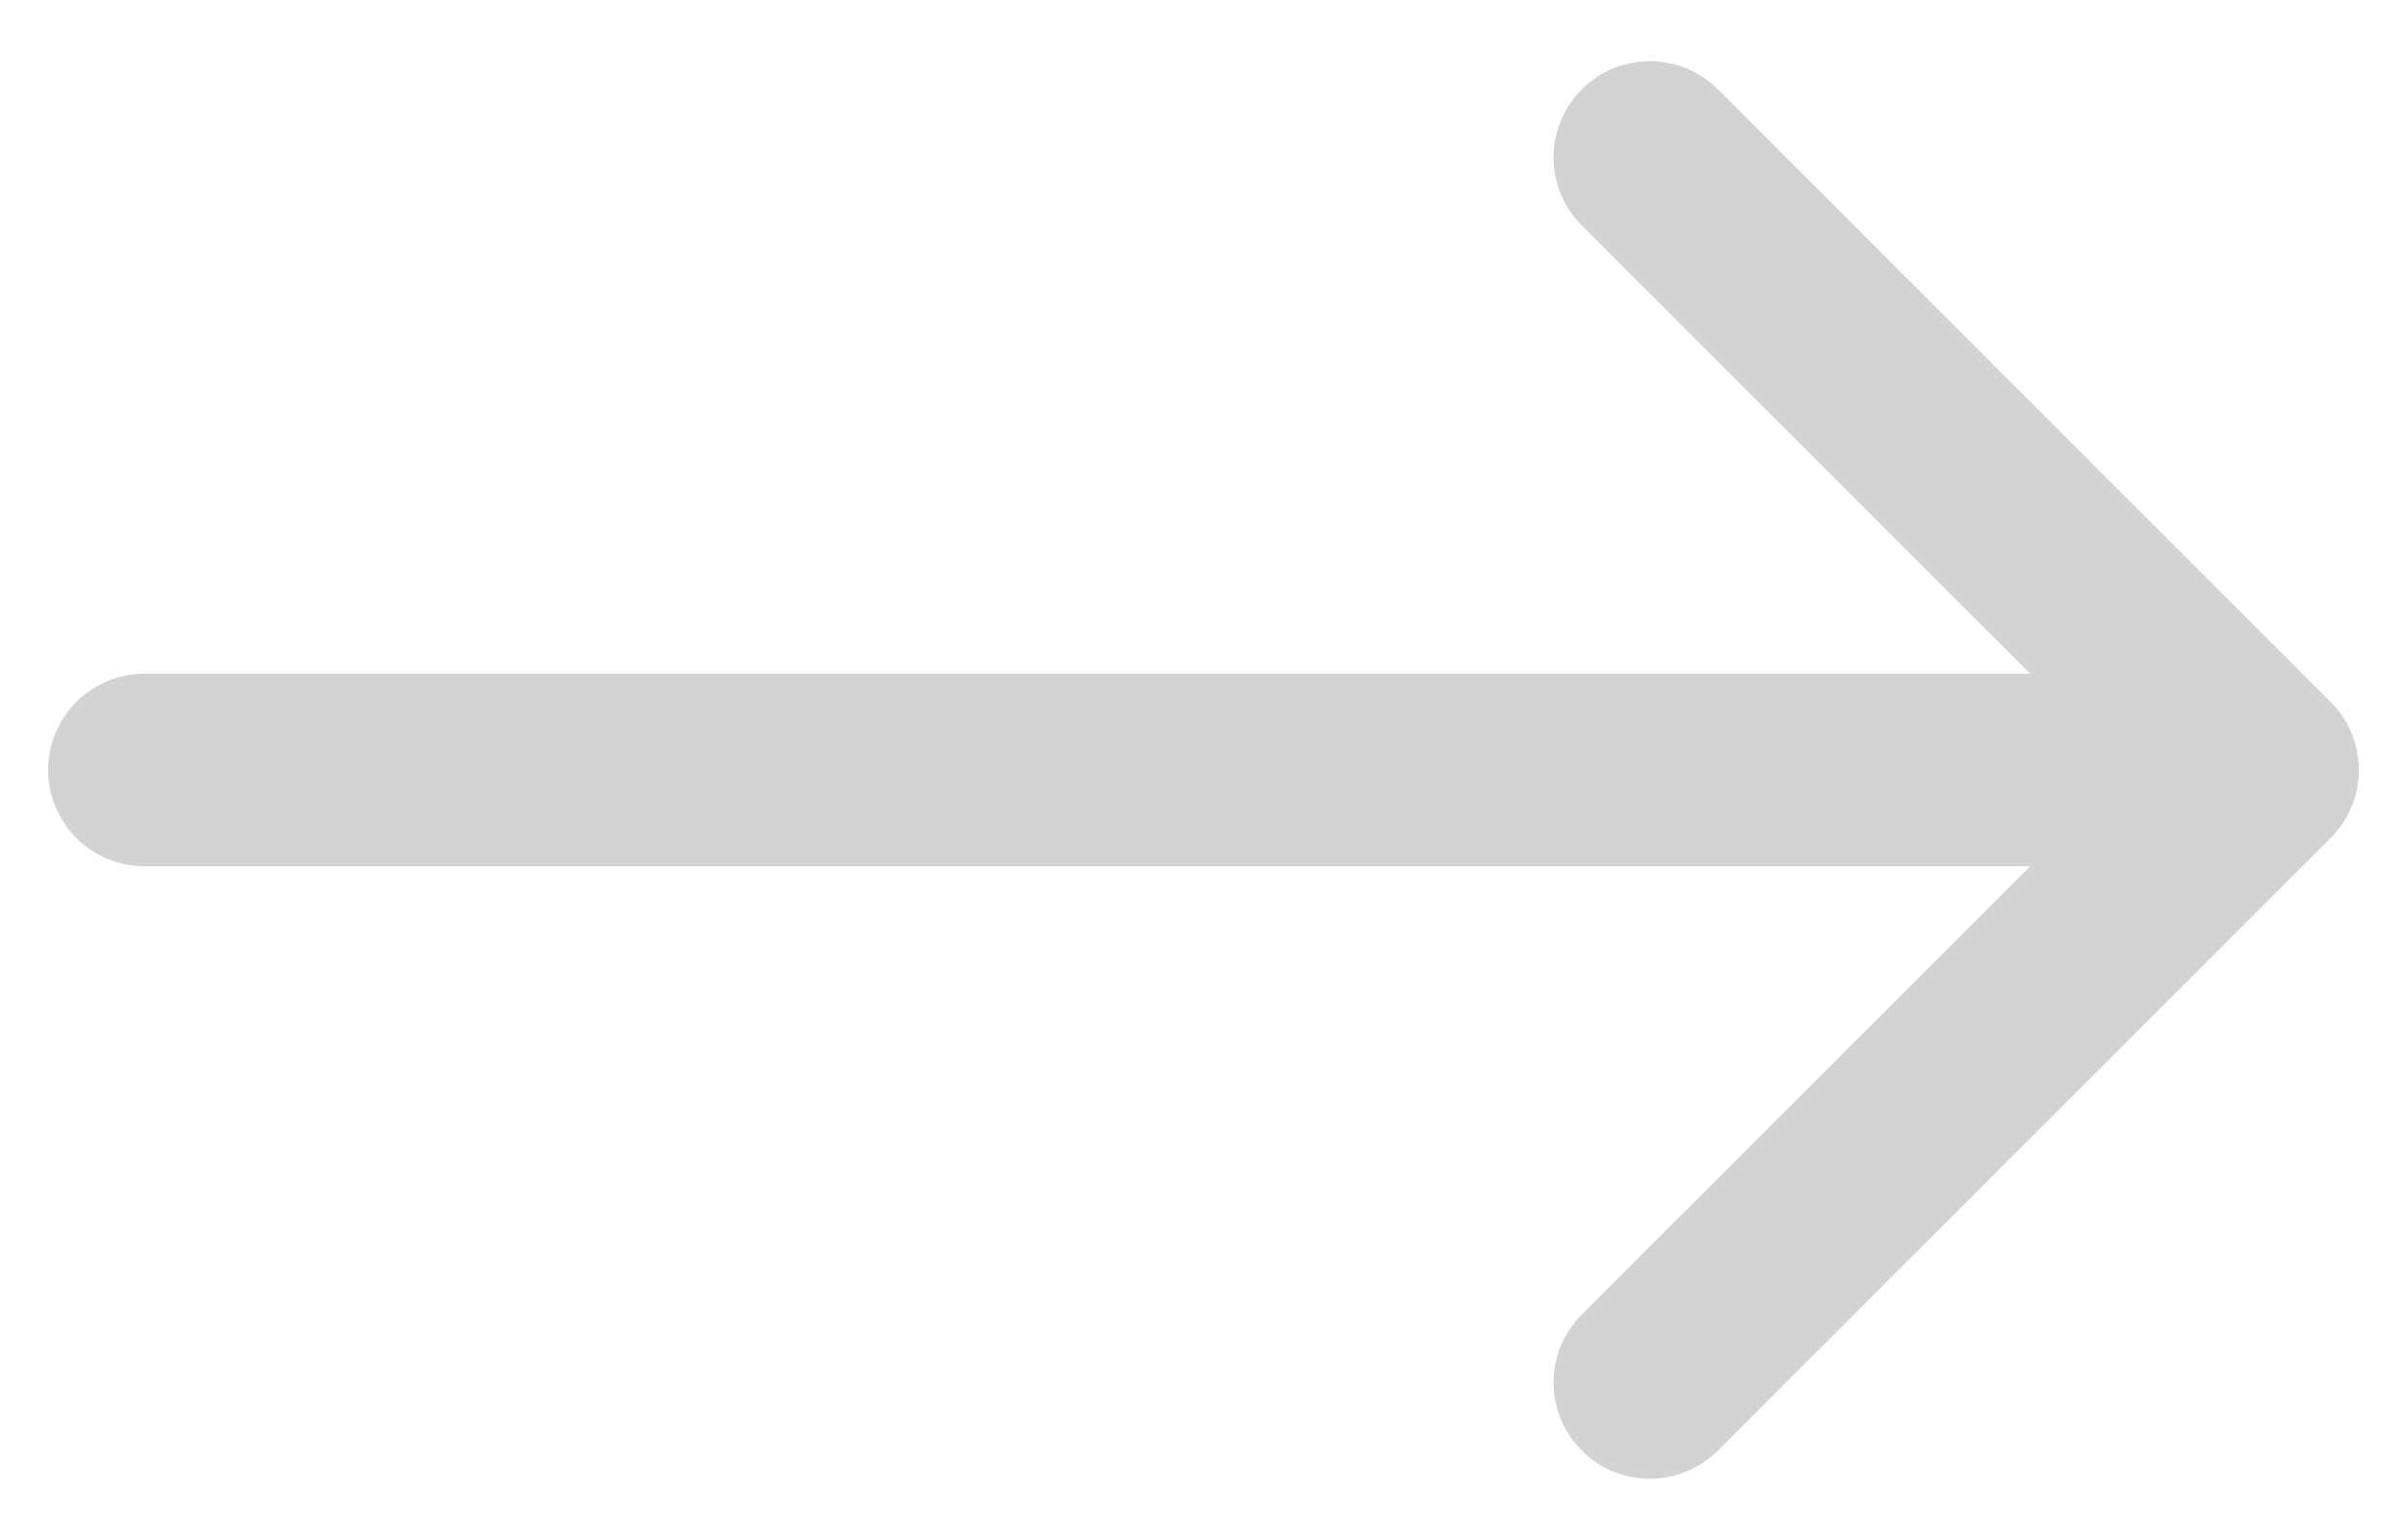 <svg width="25" height="16" viewBox="0 0 25 16" fill="none" xmlns="http://www.w3.org/2000/svg">
<path d="M16.429 0.928C16.819 0.538 17.452 0.538 17.843 0.928L24.207 7.293C24.598 7.683 24.598 8.316 24.207 8.707L17.843 15.071C17.452 15.461 16.819 15.461 16.429 15.071C16.038 14.681 16.038 14.048 16.429 13.657L21.086 9H1.5C0.948 9 0.5 8.552 0.5 8C0.5 7.447 0.948 7 1.5 7H21.086L16.429 2.343C16.038 1.952 16.038 1.319 16.429 0.928Z" fill="#D3D3D3"/>
</svg>
